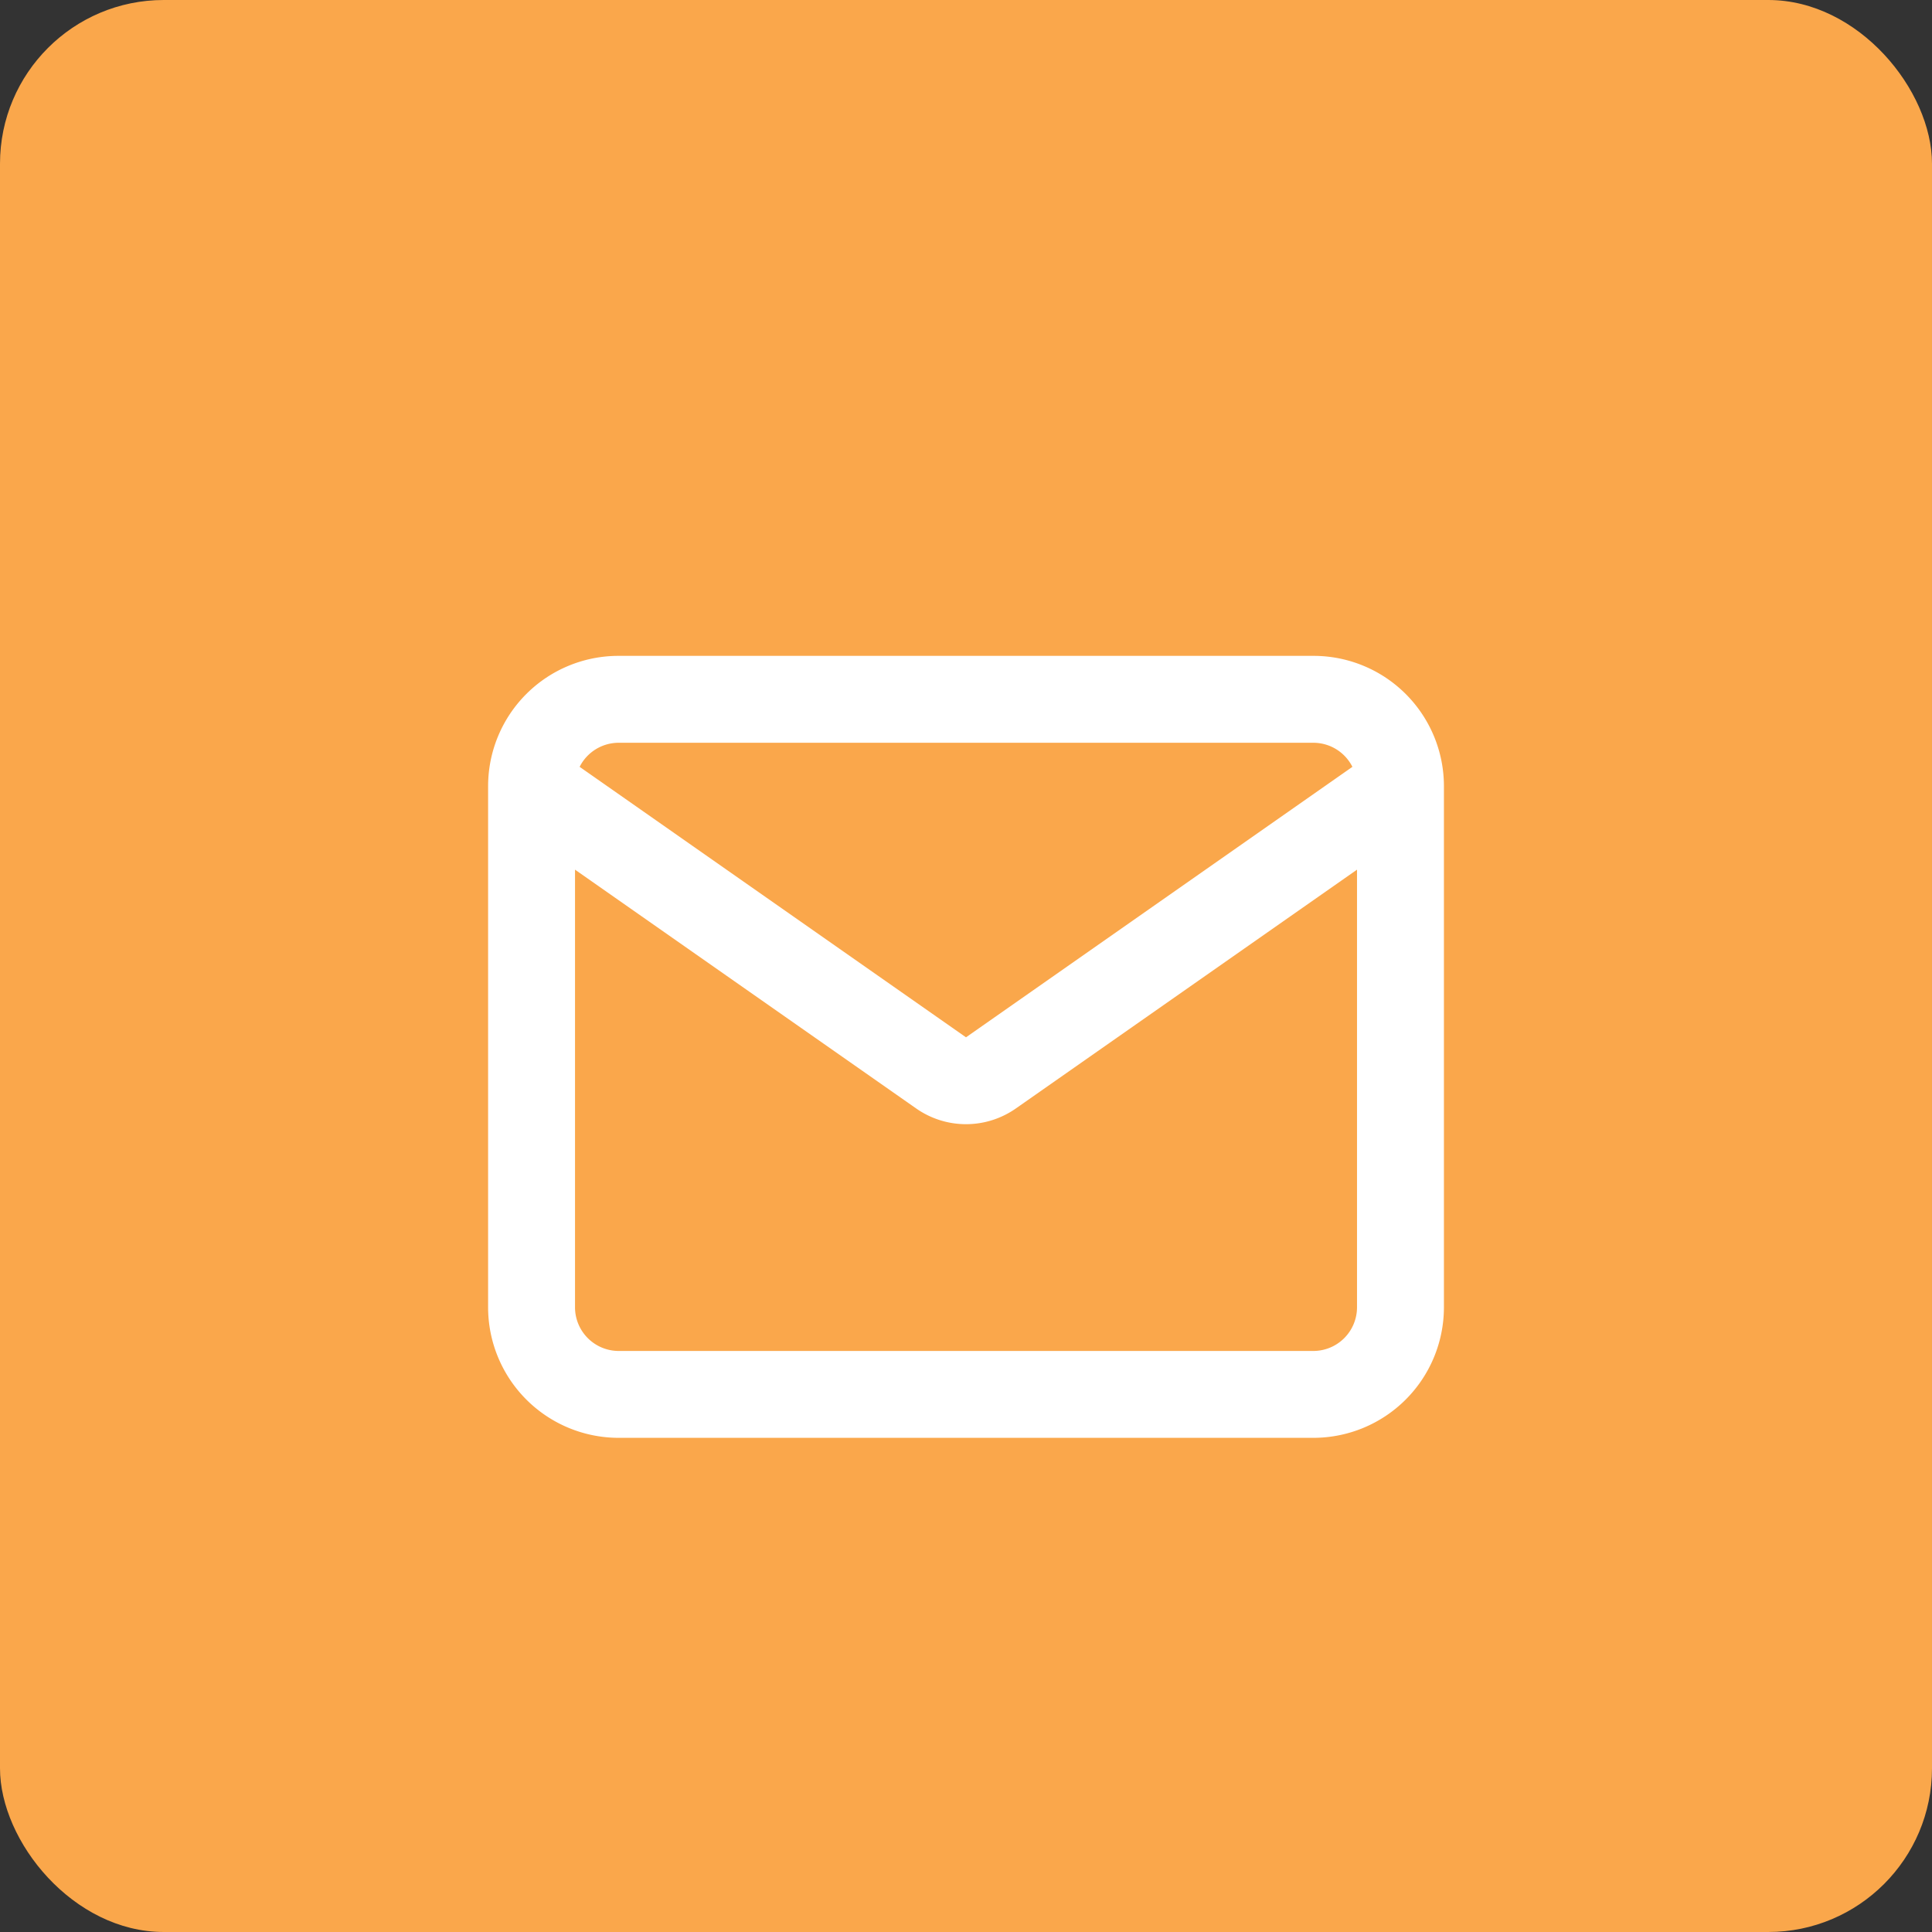 <svg xmlns="http://www.w3.org/2000/svg" width="59" height="59" viewBox="0 0 59 59"><rect x="0" y="0" width="59" height="59" fill="#333333" stroke="none"/><g id="Grupo_27" data-name="Grupo 27" transform="translate(-1204 -5091)"><rect id="Ret&#xE2;ngulo_22" data-name="Ret&#xE2;ngulo 22" width="59" height="59" rx="5" transform="translate(1204 5091)" fill="#faa74b"></rect><path id="envelope-svgrepo-com" d="M30.189,6.98V22.9a3.988,3.988,0,0,1-3.98,3.98H4.98A3.988,3.988,0,0,1,1,22.9V6.98A3.98,3.98,0,0,1,4.98,3H26.209A3.98,3.98,0,0,1,30.189,6.98ZM3.795,6.389A1.335,1.335,0,0,1,4.98,5.654H26.209a1.335,1.335,0,0,1,1.185.735l-11.8,8.26Zm-.141,3.14,10.419,7.293a2.653,2.653,0,0,0,3.043,0L27.535,9.529V22.9a1.335,1.335,0,0,1-1.327,1.327H4.98A1.335,1.335,0,0,1,3.654,22.9Z" transform="translate(1217.906 5108.029)" fill="#fff" fill-rule="evenodd"></path></g></svg>